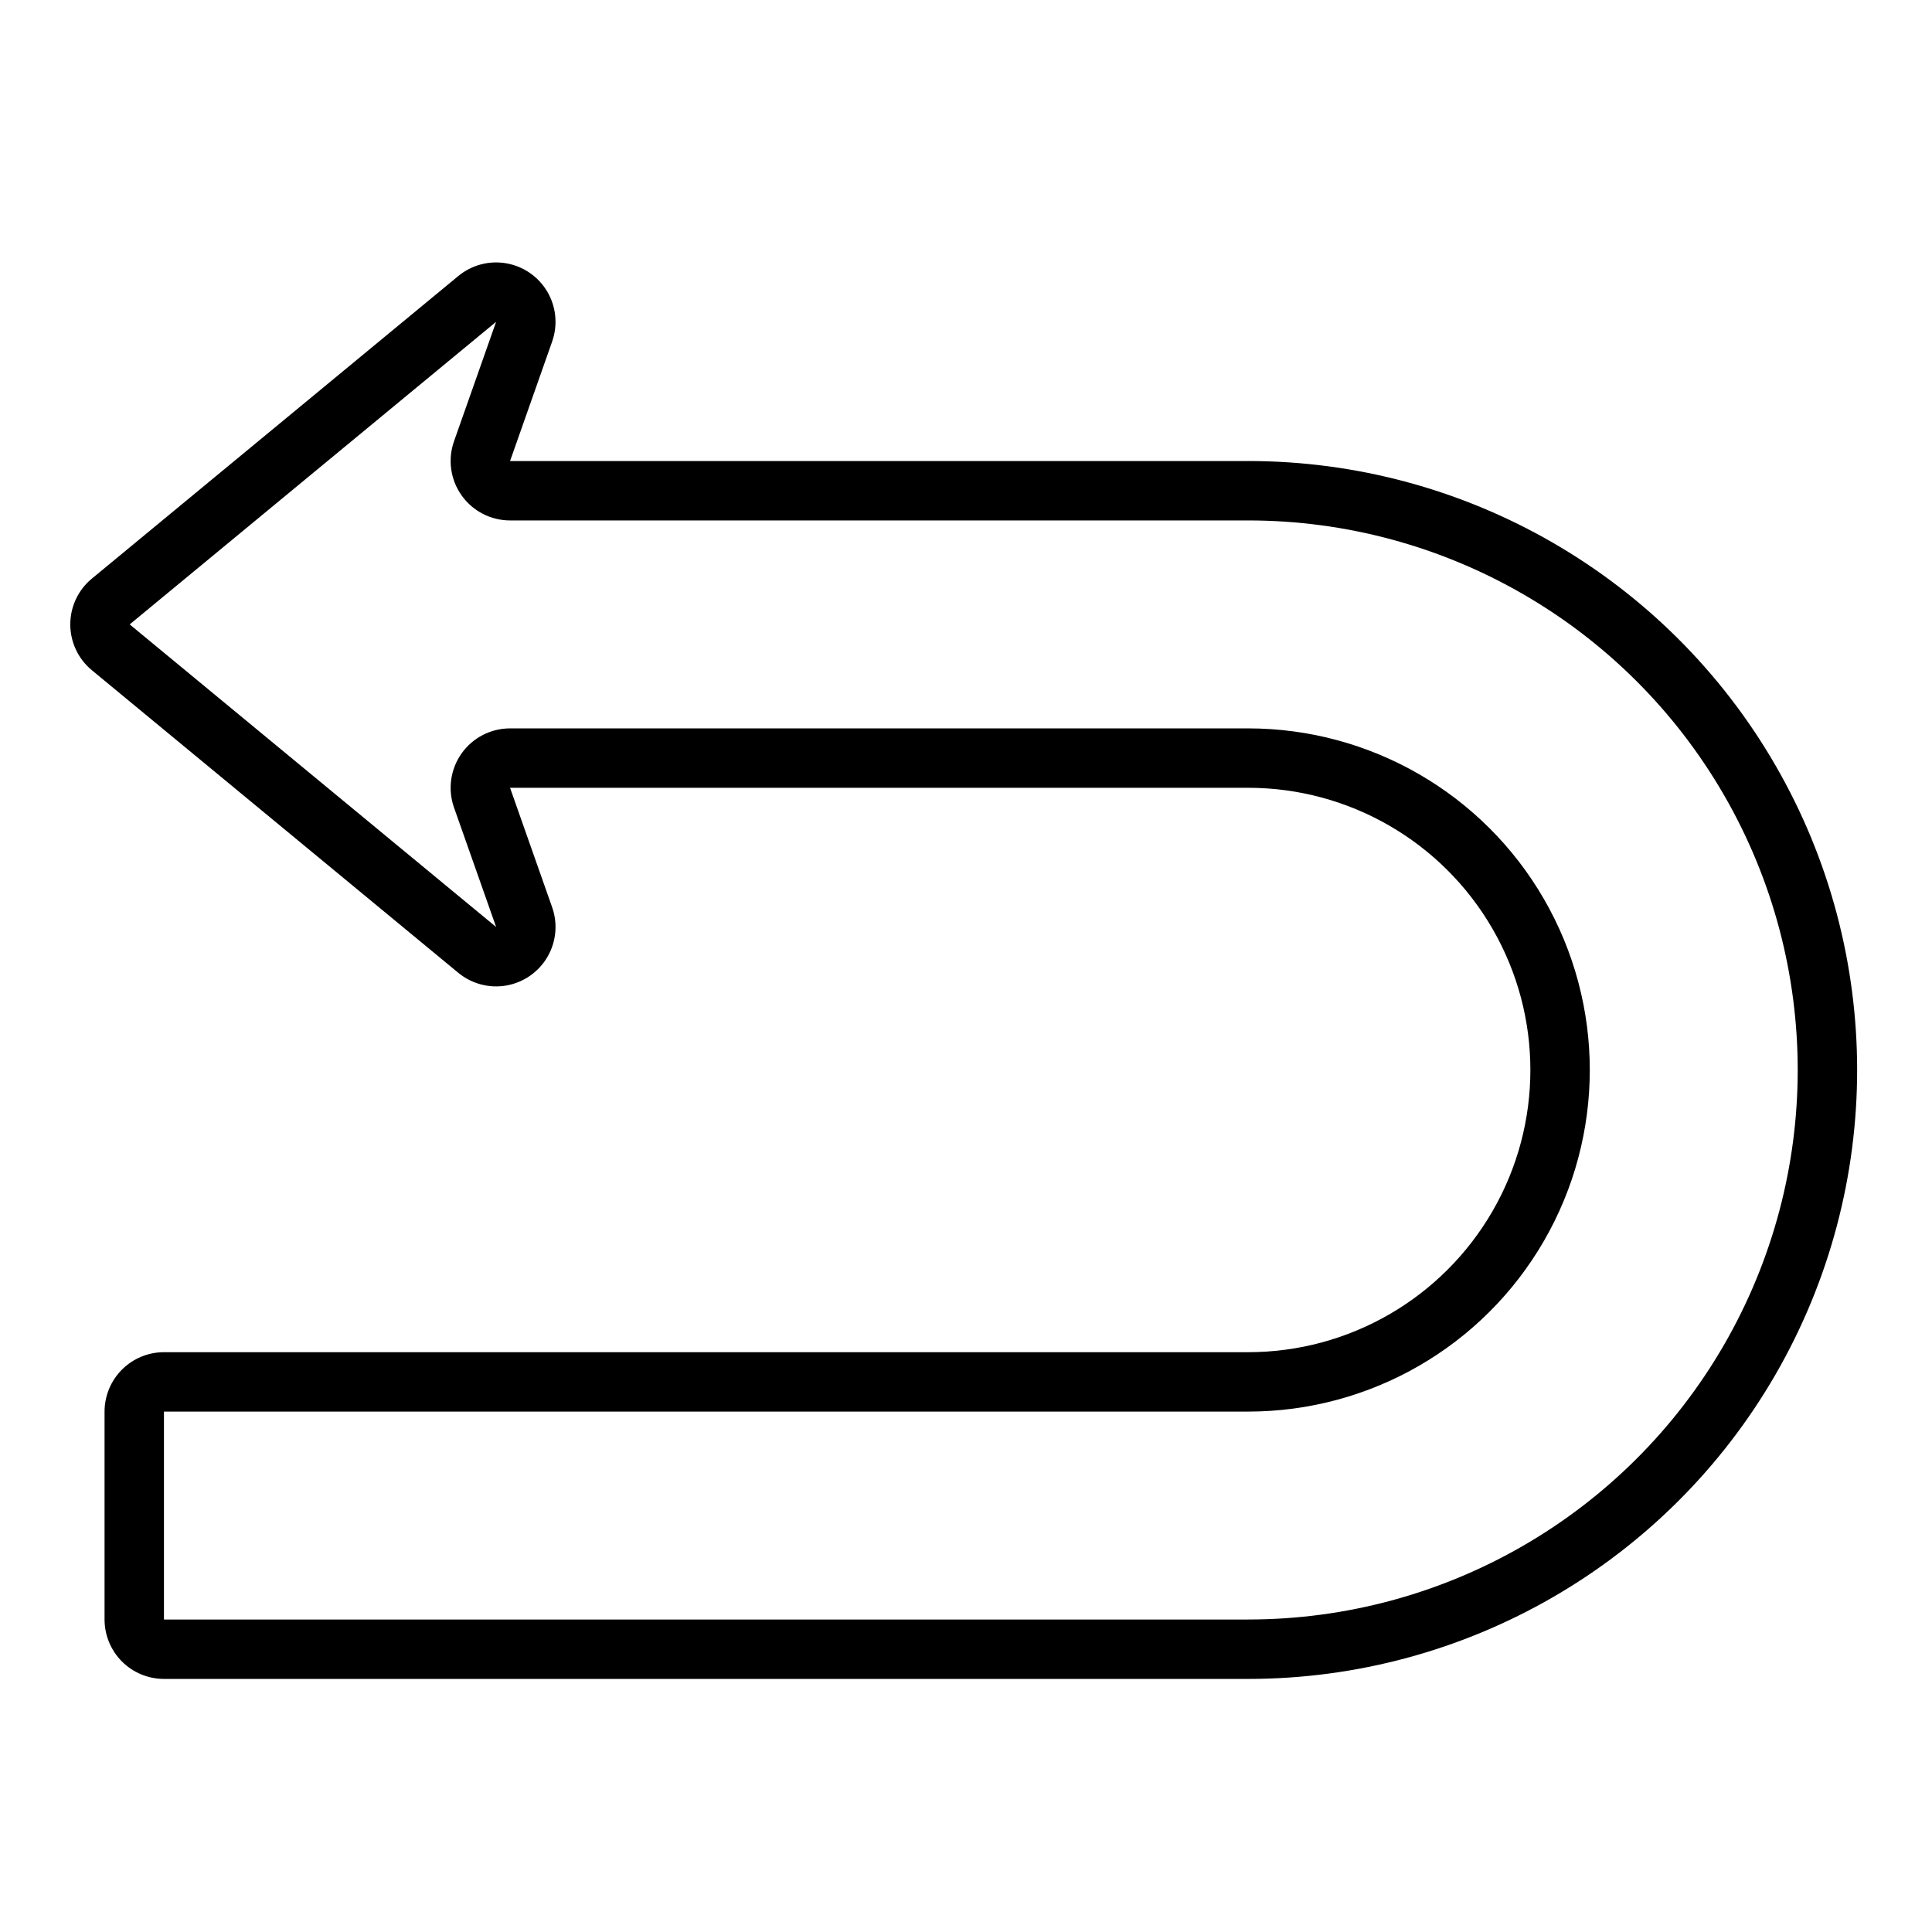 <?xml version="1.0" encoding="UTF-8"?>
<!-- Uploaded to: SVG Repo, www.svgrepo.com, Generator: SVG Repo Mixer Tools -->
<svg fill="#000000" width="800px" height="800px" version="1.1" viewBox="144 144 512 512" xmlns="http://www.w3.org/2000/svg">
 <path d="m474.78 266.18h-195.61l11.152-31.656v-0.004c1.535-4.356 1.082-9.168-1.246-13.16-2.328-3.992-6.289-6.758-10.836-7.57-4.551-0.812-9.223 0.418-12.785 3.359l-97.109 80.188c-3.625 2.988-5.719 7.441-5.719 12.137 0 4.699 2.094 9.148 5.719 12.141l97.109 80.188c3.562 2.941 8.238 4.168 12.785 3.359 4.547-0.812 8.512-3.582 10.836-7.57 2.328-3.992 2.785-8.805 1.25-13.16l-11.156-31.66h195.61c26.719 0 51.406 14.254 64.766 37.395 13.359 23.137 13.359 51.645 0 74.781-13.359 23.141-38.047 37.395-64.766 37.395h-287.33c-4.172 0.004-8.176 1.664-11.129 4.613-2.949 2.953-4.609 6.957-4.613 11.129v55.105c0.004 4.172 1.664 8.176 4.613 11.129 2.953 2.949 6.957 4.609 11.129 4.613h287.33c57.656 0 110.93-30.758 139.76-80.688 28.828-49.93 28.828-111.45 0-161.38-28.828-49.93-82.102-80.688-139.76-80.688zm0 307.01h-287.33v-55.105h287.33c32.344 0 62.23-17.254 78.402-45.262 16.172-28.012 16.172-62.52 0-90.531-16.172-28.008-46.059-45.262-78.402-45.262h-195.61c-5.106 0-9.898 2.477-12.852 6.648-2.949 4.168-3.695 9.512-2 14.328l11.16 31.656-97.109-80.188 97.105-80.188-11.156 31.66c-1.695 4.82-0.949 10.16 2.004 14.328 2.949 4.172 7.742 6.648 12.848 6.648h195.61c52.031 0 100.11 27.758 126.12 72.816 26.016 45.059 26.016 100.57 0 145.63-26.012 45.059-74.09 72.816-126.12 72.816z"/>
</svg>